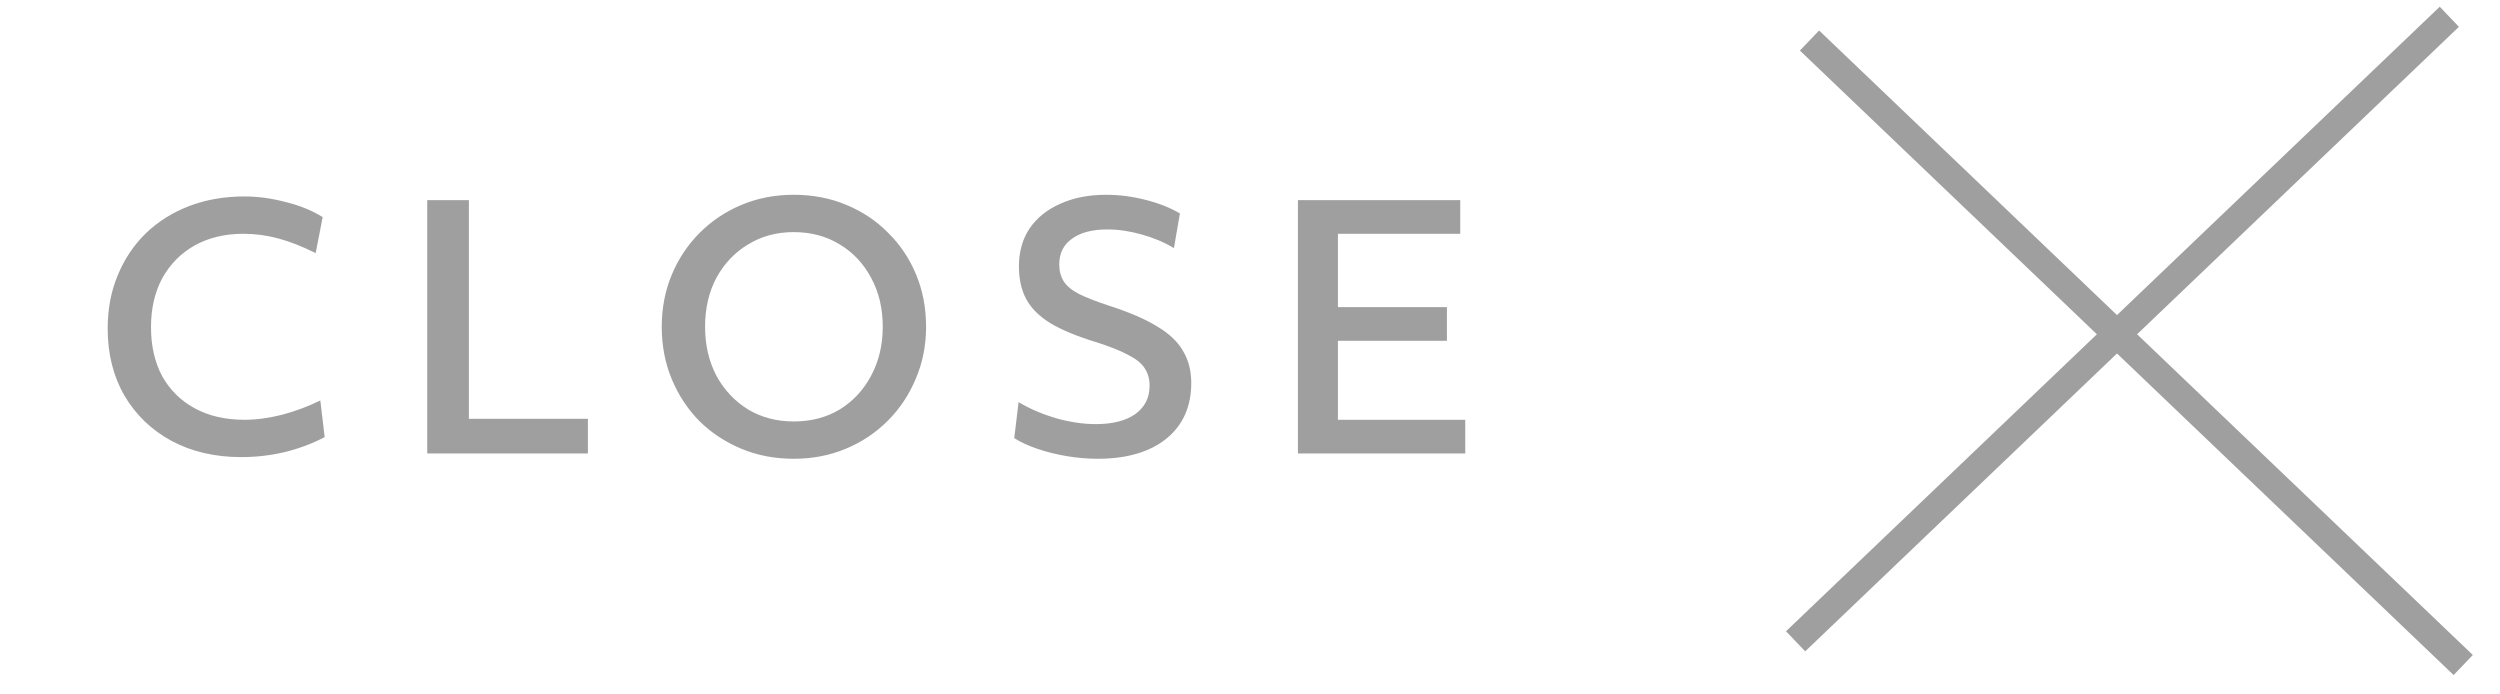 <svg width="90" height="25" viewBox="0 0 90 25" fill="none" xmlns="http://www.w3.org/2000/svg">
<g opacity="0.4">
<path d="M8.688 16.456C7.736 16.456 6.896 16.26 6.168 15.868C5.448 15.476 4.884 14.932 4.476 14.236C4.076 13.54 3.876 12.736 3.876 11.824C3.876 11.128 3.996 10.492 4.236 9.916C4.476 9.332 4.812 8.828 5.244 8.404C5.684 7.98 6.204 7.652 6.804 7.42C7.412 7.188 8.076 7.072 8.796 7.072C9.284 7.072 9.784 7.14 10.296 7.276C10.808 7.404 11.248 7.584 11.616 7.816L11.364 9.112C10.884 8.872 10.436 8.696 10.02 8.584C9.604 8.472 9.184 8.416 8.76 8.416C8.096 8.416 7.512 8.556 7.008 8.836C6.512 9.116 6.124 9.508 5.844 10.012C5.572 10.516 5.436 11.104 5.436 11.776C5.436 12.456 5.572 13.048 5.844 13.552C6.124 14.048 6.516 14.432 7.02 14.704C7.524 14.976 8.116 15.112 8.796 15.112C9.22 15.112 9.672 15.052 10.152 14.932C10.632 14.804 11.092 14.632 11.532 14.416L11.688 15.736C11.248 15.968 10.768 16.148 10.248 16.276C9.736 16.396 9.216 16.456 8.688 16.456ZM15.38 16.324V7.204H16.88V15.076H21.164V16.324H15.38ZM28.575 16.516C27.895 16.516 27.267 16.396 26.691 16.156C26.115 15.916 25.611 15.584 25.179 15.16C24.755 14.728 24.423 14.224 24.183 13.648C23.943 13.072 23.823 12.444 23.823 11.764C23.823 11.092 23.943 10.468 24.183 9.892C24.423 9.316 24.759 8.812 25.191 8.38C25.623 7.948 26.127 7.612 26.703 7.372C27.279 7.132 27.903 7.012 28.575 7.012C29.255 7.012 29.883 7.132 30.459 7.372C31.043 7.612 31.547 7.948 31.971 8.38C32.403 8.804 32.739 9.304 32.979 9.88C33.219 10.456 33.339 11.084 33.339 11.764C33.339 12.436 33.215 13.06 32.967 13.636C32.727 14.212 32.391 14.716 31.959 15.148C31.527 15.58 31.023 15.916 30.447 16.156C29.871 16.396 29.247 16.516 28.575 16.516ZM28.575 15.172C29.199 15.172 29.751 15.028 30.231 14.74C30.711 14.444 31.087 14.04 31.359 13.528C31.639 13.008 31.779 12.42 31.779 11.764C31.779 11.1 31.639 10.512 31.359 10C31.087 9.488 30.711 9.088 30.231 8.8C29.751 8.504 29.199 8.356 28.575 8.356C27.959 8.356 27.411 8.504 26.931 8.8C26.451 9.088 26.071 9.488 25.791 10C25.519 10.512 25.383 11.1 25.383 11.764C25.383 12.42 25.519 13.008 25.791 13.528C26.071 14.04 26.451 14.444 26.931 14.74C27.411 15.028 27.959 15.172 28.575 15.172ZM39.513 16.516C39.153 16.516 38.781 16.484 38.397 16.42C38.021 16.356 37.669 16.268 37.341 16.156C37.013 16.044 36.737 15.916 36.513 15.772L36.669 14.476C37.053 14.708 37.497 14.9 38.001 15.052C38.513 15.196 38.997 15.268 39.453 15.268C40.053 15.268 40.525 15.148 40.869 14.908C41.213 14.66 41.385 14.32 41.385 13.888C41.385 13.64 41.325 13.428 41.205 13.252C41.093 13.076 40.893 12.916 40.605 12.772C40.325 12.62 39.929 12.464 39.417 12.304C38.745 12.096 38.209 11.872 37.809 11.632C37.409 11.384 37.121 11.096 36.945 10.768C36.769 10.44 36.681 10.048 36.681 9.592C36.681 9.064 36.809 8.608 37.065 8.224C37.329 7.84 37.697 7.544 38.169 7.336C38.641 7.12 39.193 7.012 39.825 7.012C40.289 7.012 40.757 7.072 41.229 7.192C41.709 7.312 42.125 7.476 42.477 7.684L42.261 8.932C41.917 8.724 41.529 8.56 41.097 8.44C40.673 8.32 40.261 8.26 39.861 8.26C39.317 8.26 38.893 8.372 38.589 8.596C38.285 8.812 38.133 9.12 38.133 9.52C38.133 9.752 38.185 9.952 38.289 10.12C38.393 10.288 38.573 10.44 38.829 10.576C39.085 10.704 39.441 10.844 39.897 10.996C40.625 11.228 41.205 11.476 41.637 11.74C42.077 11.996 42.393 12.292 42.585 12.628C42.785 12.956 42.885 13.344 42.885 13.792C42.885 14.64 42.585 15.308 41.985 15.796C41.385 16.276 40.561 16.516 39.513 16.516ZM46.725 16.324V7.204H52.569V8.416H48.165V11.056H52.089V12.268H48.165V15.112H52.749V16.324H46.725Z" fill="#0F0F0F"/>
<path d="M88.176 0.604L64.642 23.087" stroke="#0F0F0F"/>
<path d="M88.676 23.941L65.142 1.459" stroke="#0F0F0F"/>
</g>
</svg>
